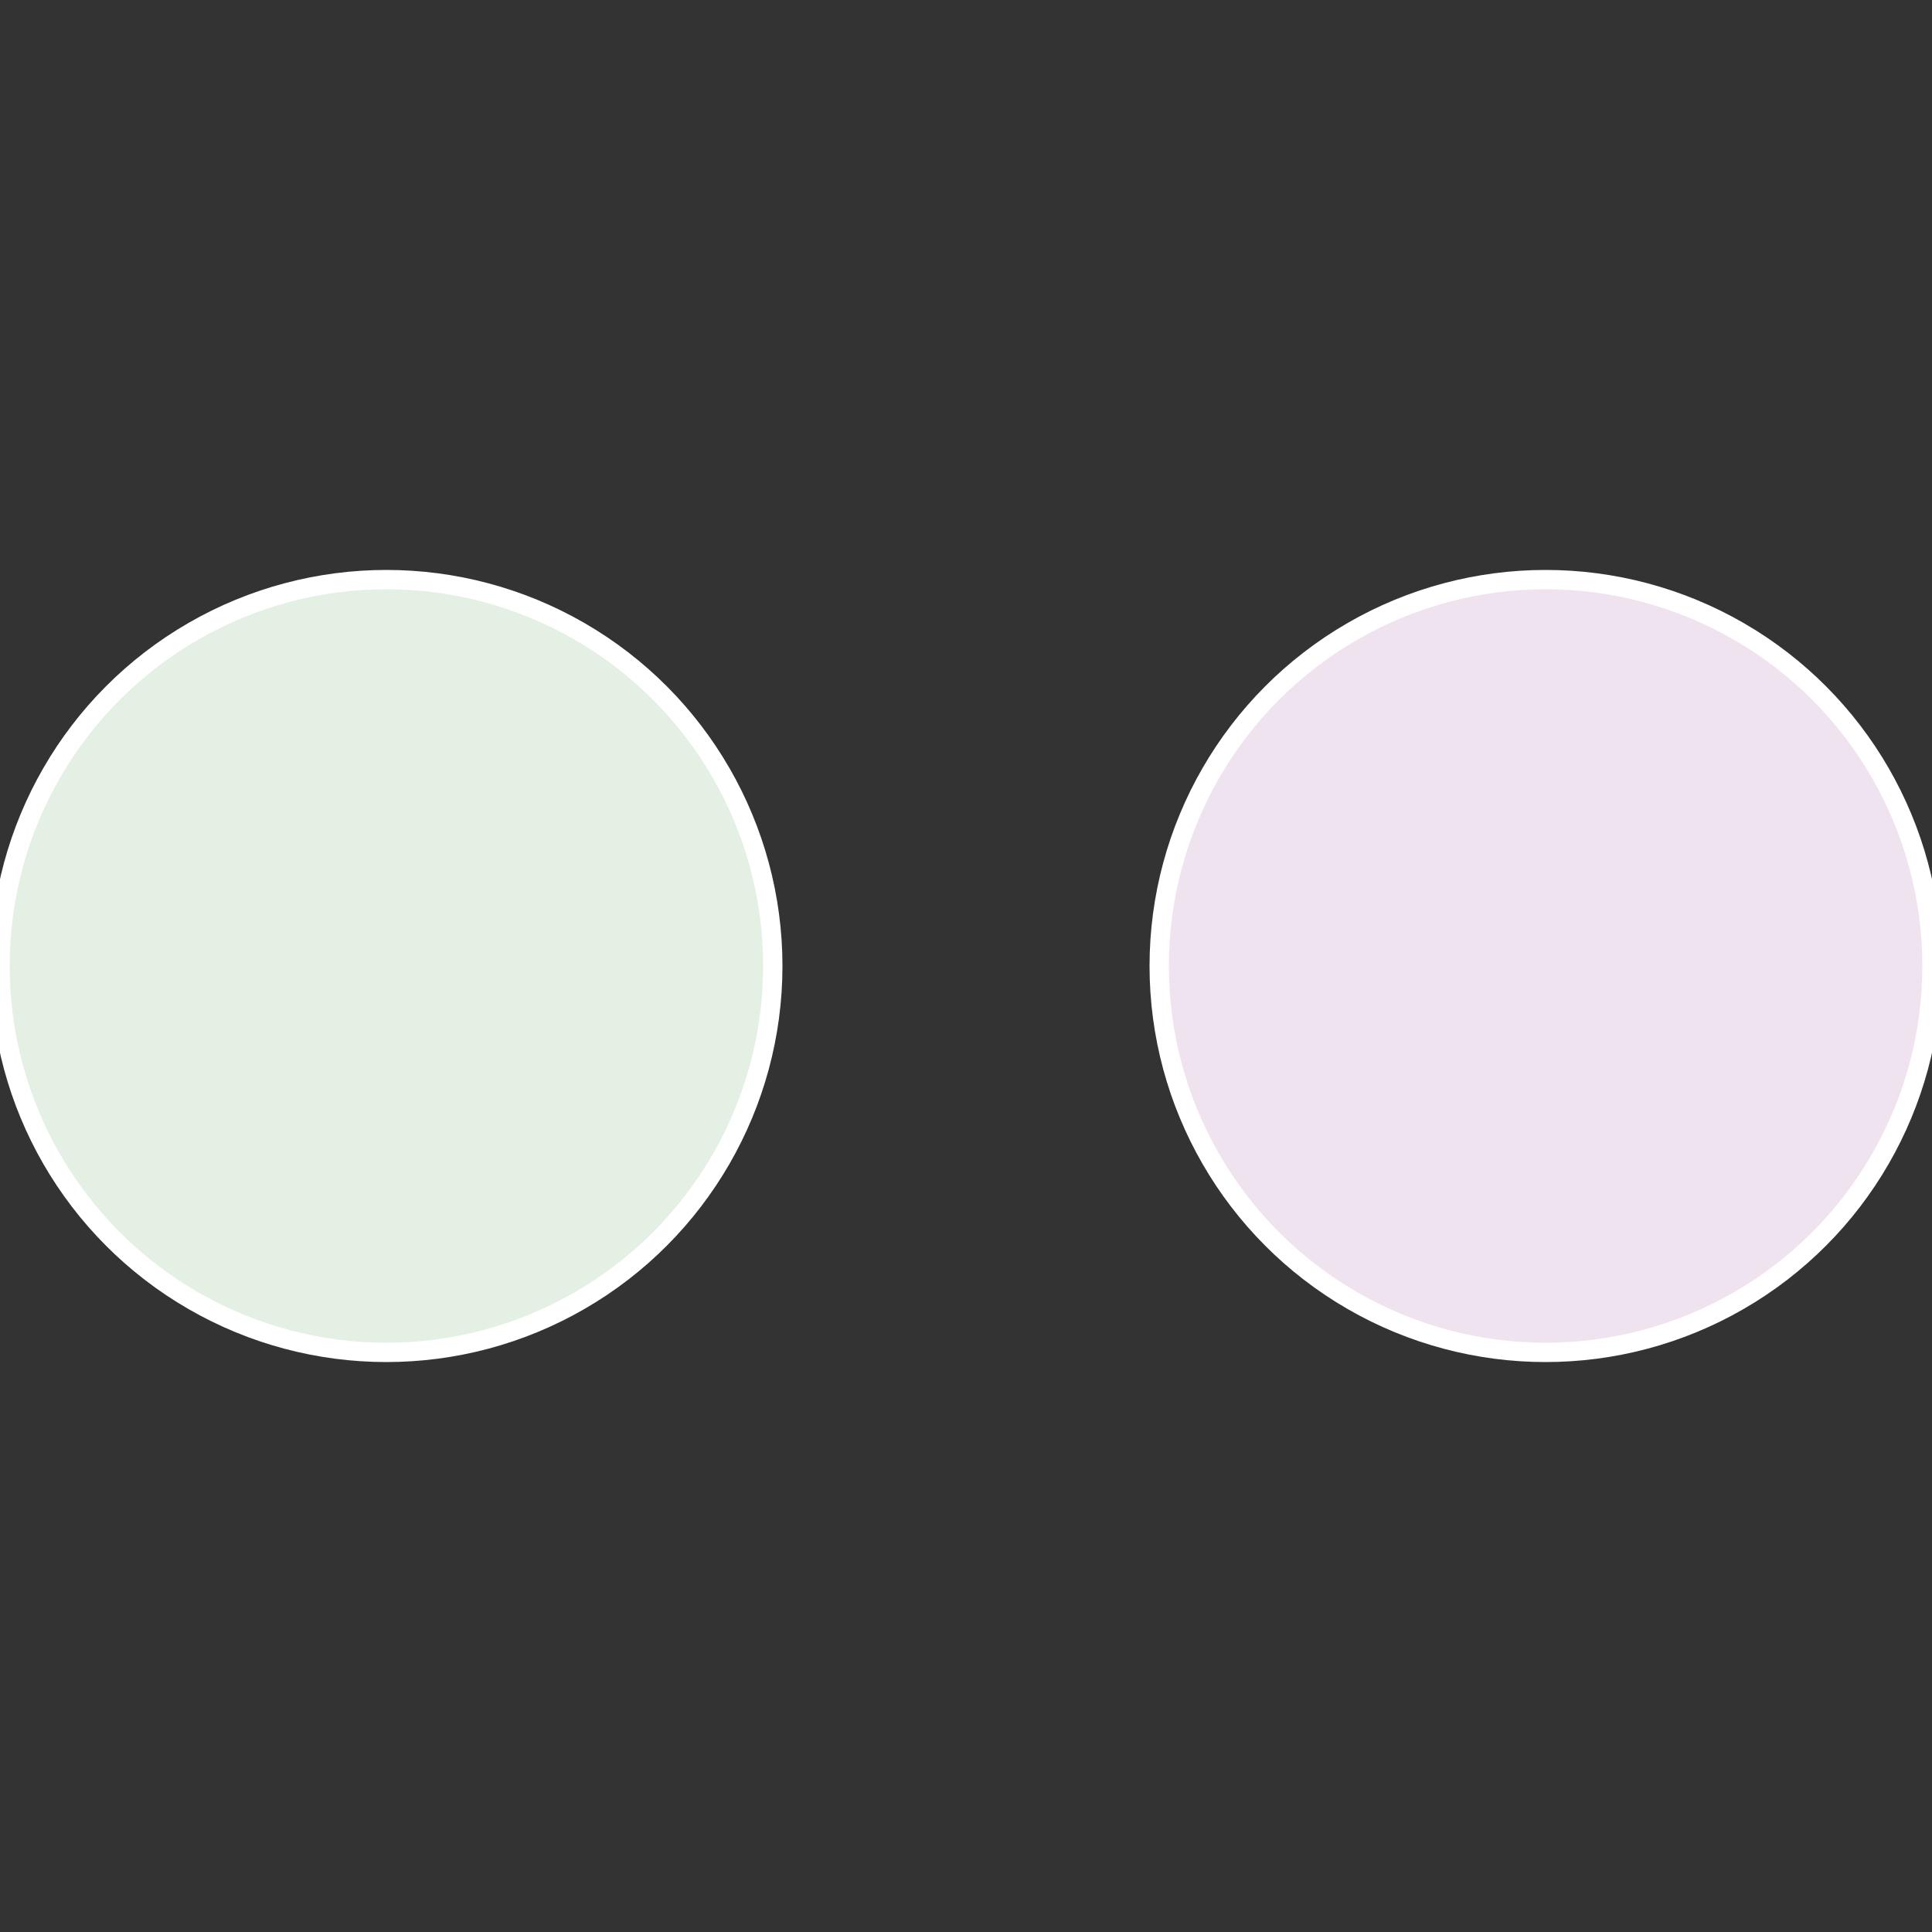 <?xml version="1.0" standalone="no"?>
<svg width="500" height="500" viewBox="-1 -1 2 2" xmlns="http://www.w3.org/2000/svg">
 
                <rect x="-1" y="-1" width="2" height="2" fill="#333333" stroke="none"/>
 
                <circle cx="0.6" cy="0" r="0.4" fill="#f0e3f0" stroke="#fff" stroke-width="1%" />
             
                <circle cx="-0.6" cy="7.3478807948841E-17" r="0.4" fill="#e3f0e3" stroke="#fff" stroke-width="1%" />
            </svg>
